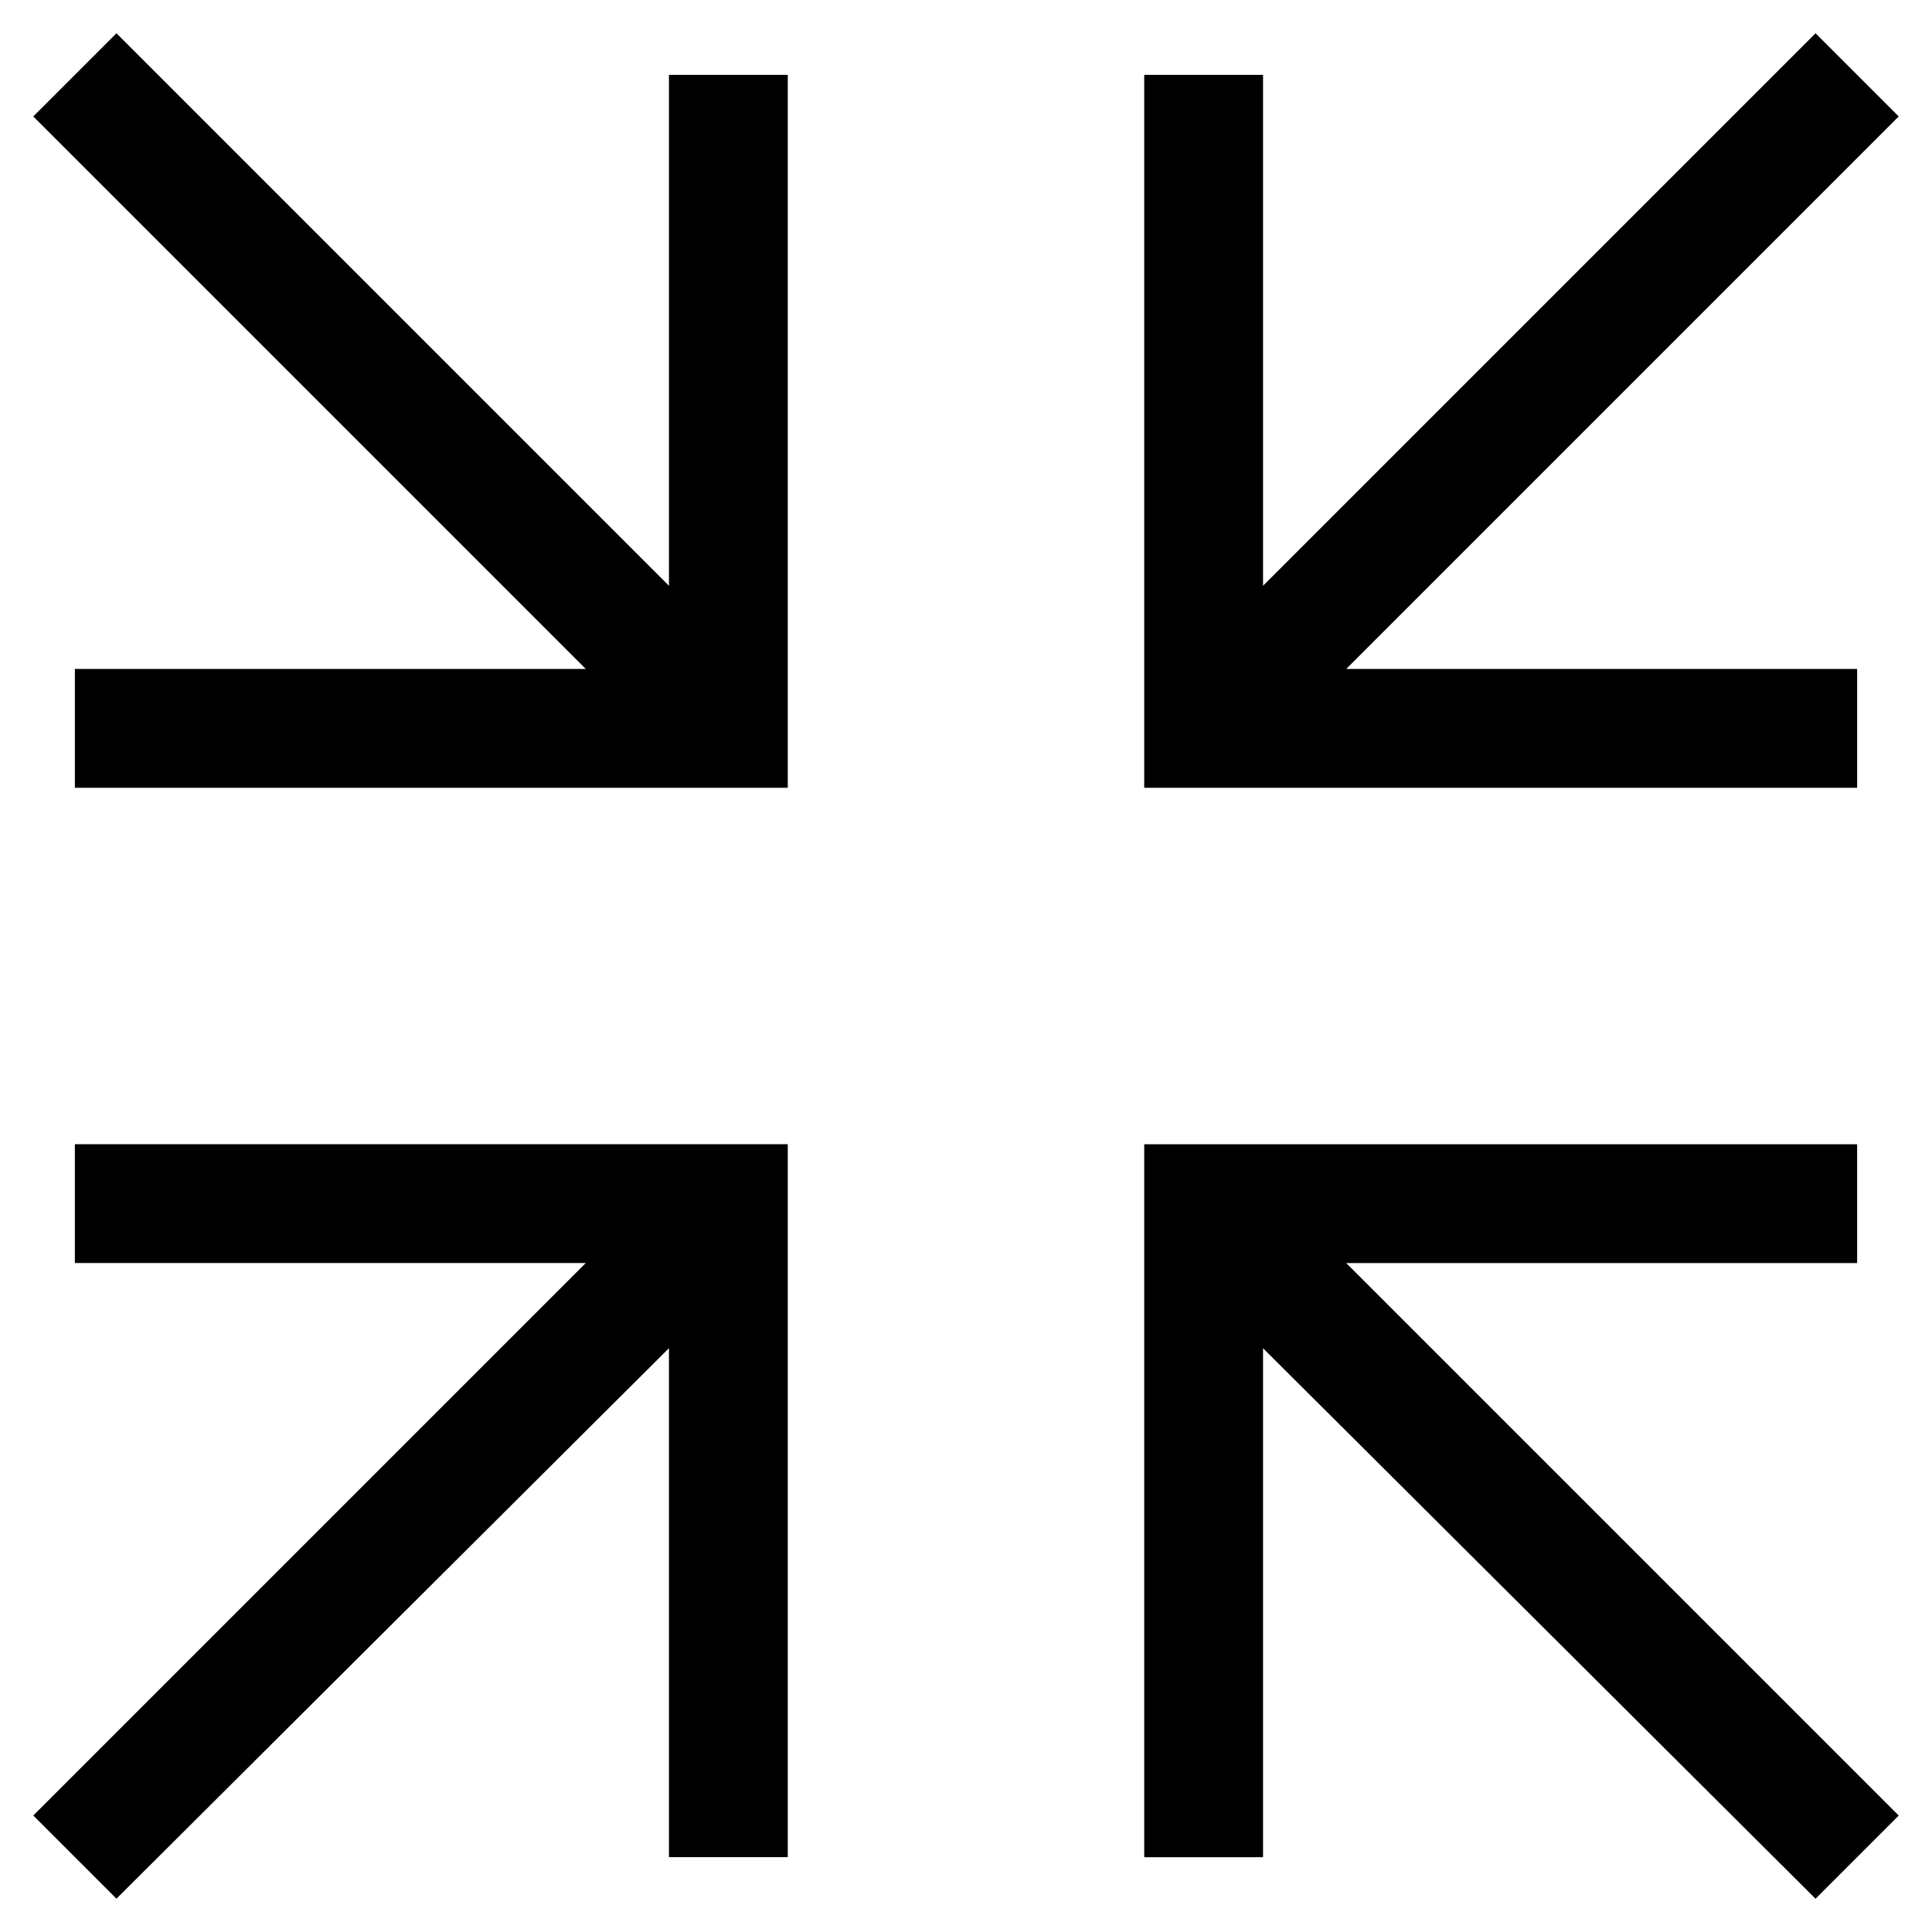 <?xml version="1.0" encoding="UTF-8"?>
<!-- Uploaded to: SVG Repo, www.svgrepo.com, Generator: SVG Repo Mixer Tools -->
<svg fill="#000000" width="800px" height="800px" version="1.1" viewBox="144 144 512 512" xmlns="http://www.w3.org/2000/svg">
 <path d="m299.24 321.28-146.42-146.42 22.043-22.043 146.42 146.42v-135.4h31.488v188.93h-188.93v-31.488zm336.92 157.44h-135.4l146.42 146.42-22.043 22.043-146.42-145.89v134.88h-31.488v-188.93h188.93zm-472.32-31.488h188.93v188.93h-31.488v-134.88l-146.42 145.89-22.043-22.043 146.42-146.42h-135.4zm472.32-94.465h-188.93v-188.93h31.488v135.4l146.42-146.42 22.043 22.043-146.42 146.42h135.4z"/>
</svg>